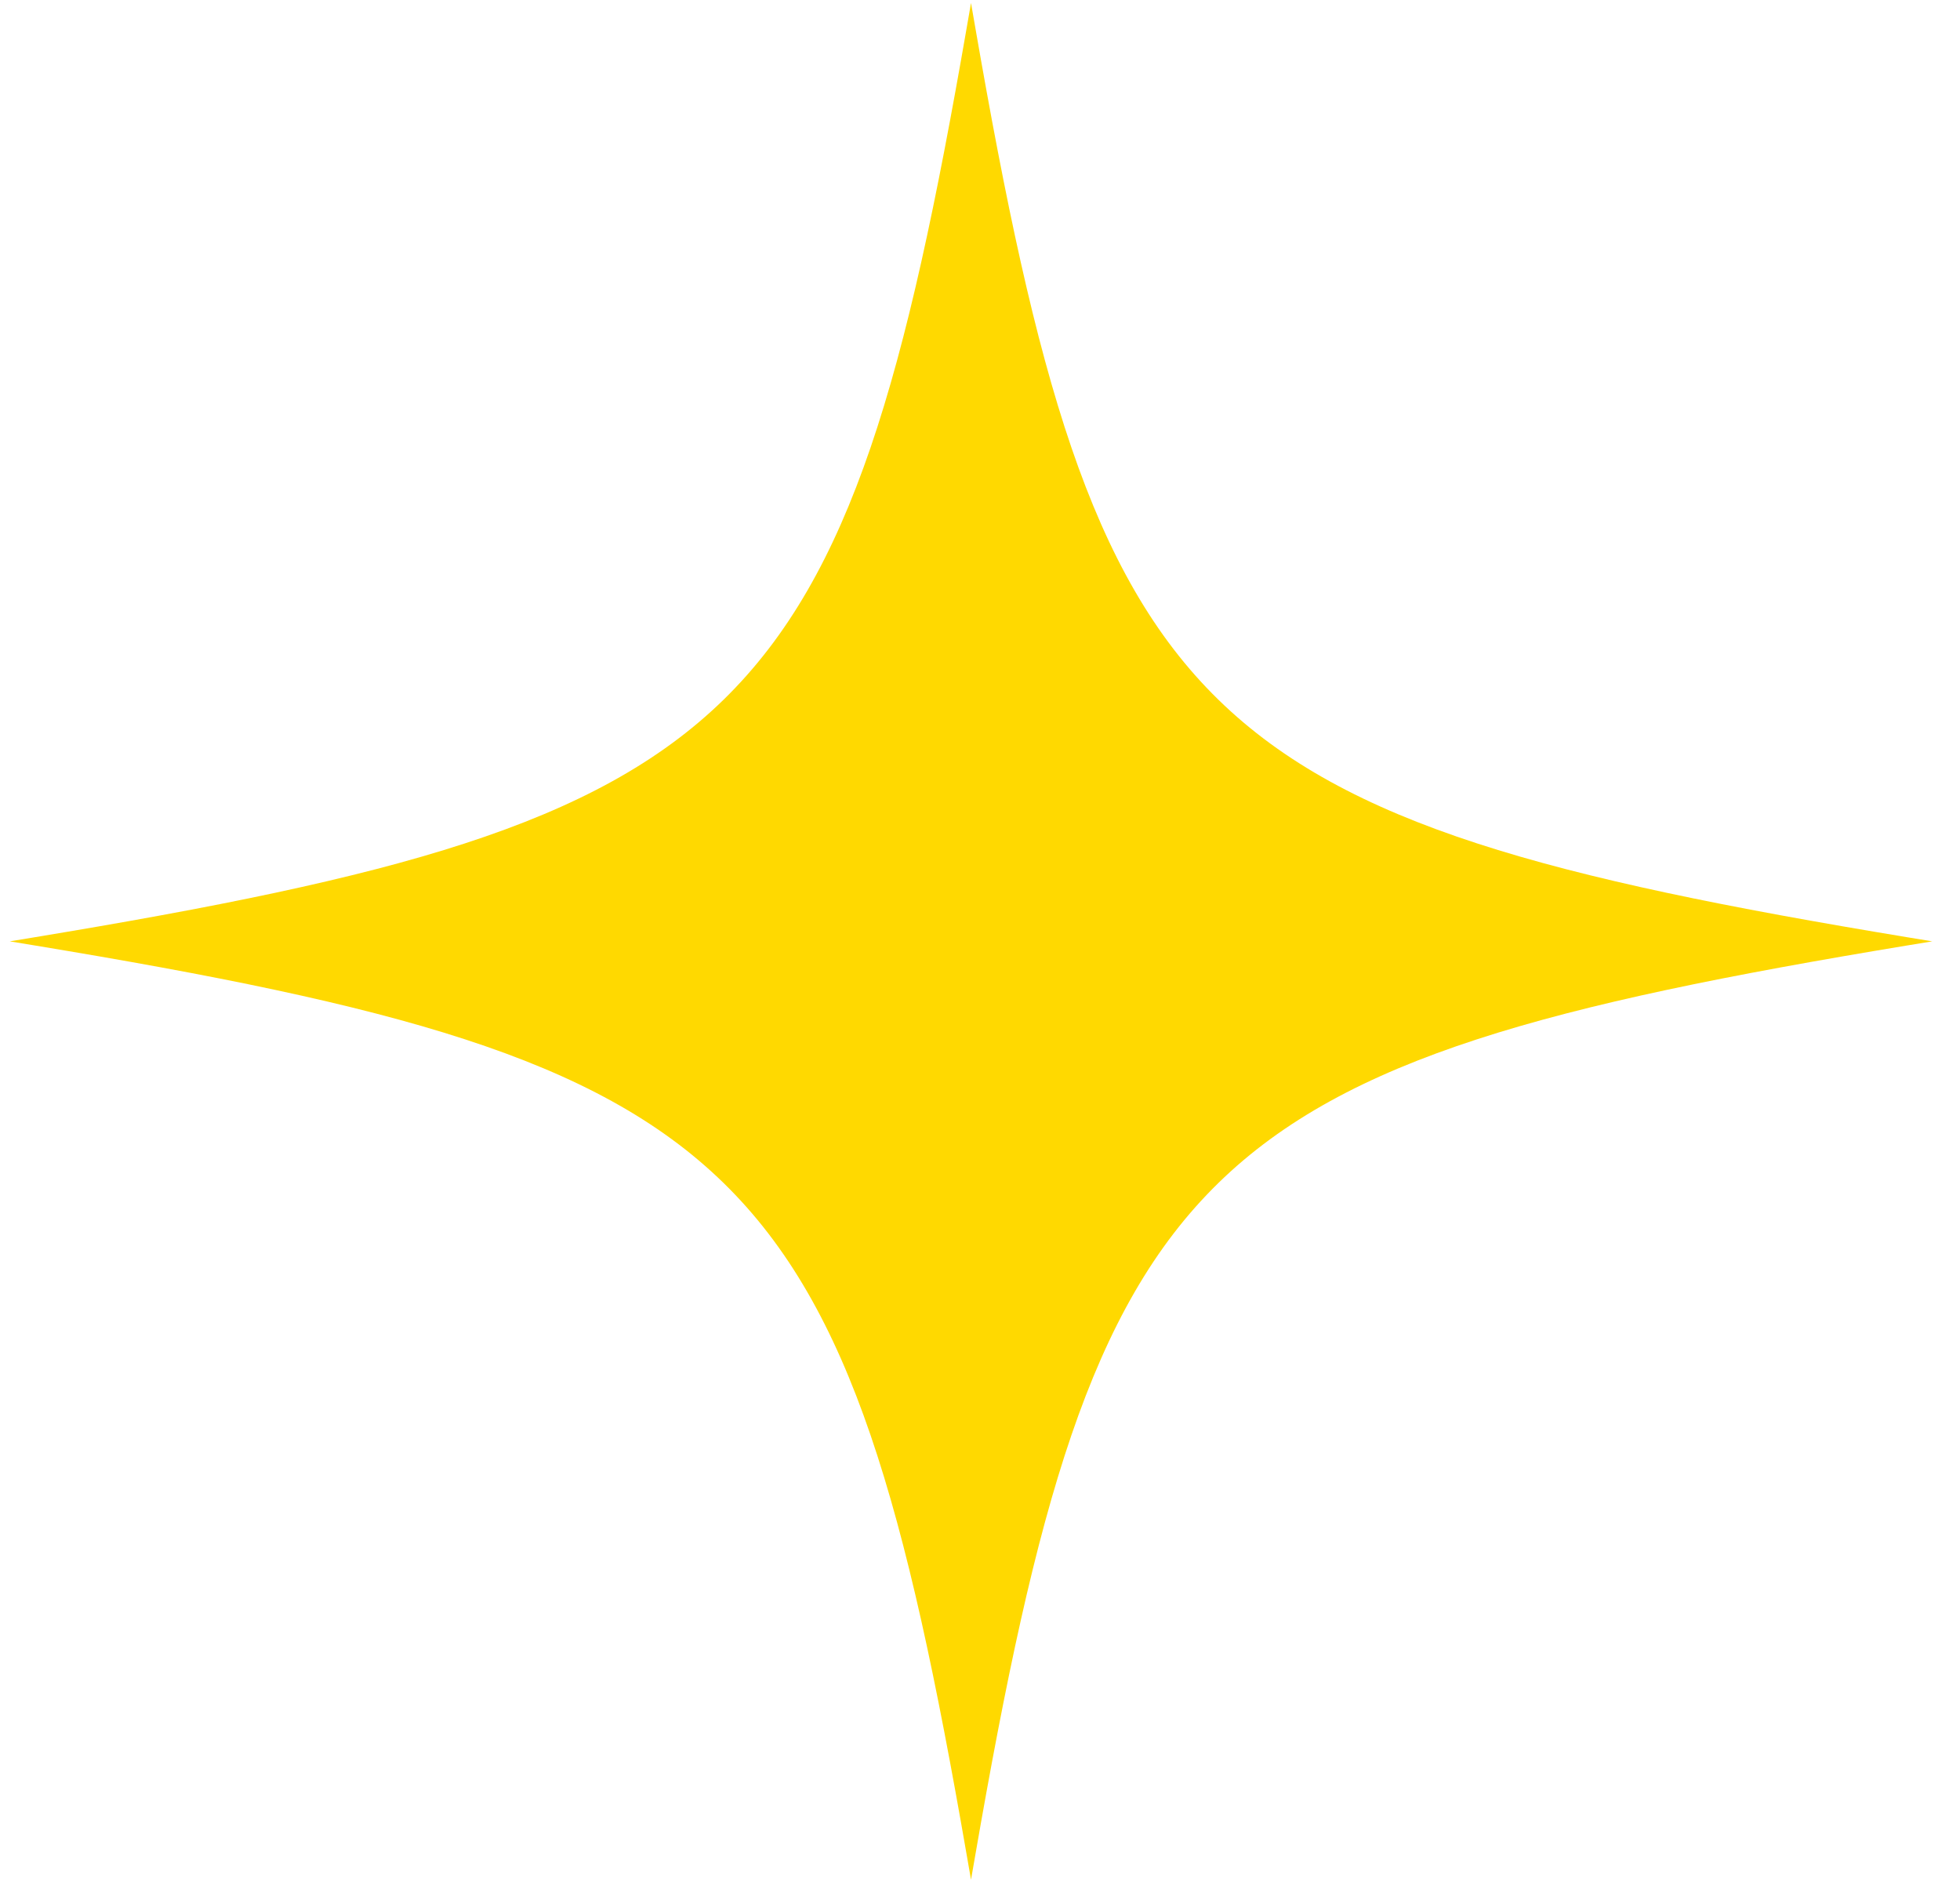 <svg width="29" height="28" viewBox="0 0 29 28" fill="none" xmlns="http://www.w3.org/2000/svg">
<path d="M14.367 27.806L14.304 27.444C12.512 17.119 11.096 15.735 0.515 13.986L0.145 13.925L0.515 13.864C11.094 12.115 12.512 10.733 14.304 0.406L14.367 0.044L14.43 0.406C16.221 10.731 17.637 12.115 28.218 13.864L28.589 13.925L28.218 13.986C17.639 15.735 16.221 17.117 14.43 27.444L14.367 27.806Z" fill="#FFD900"/>
</svg>
